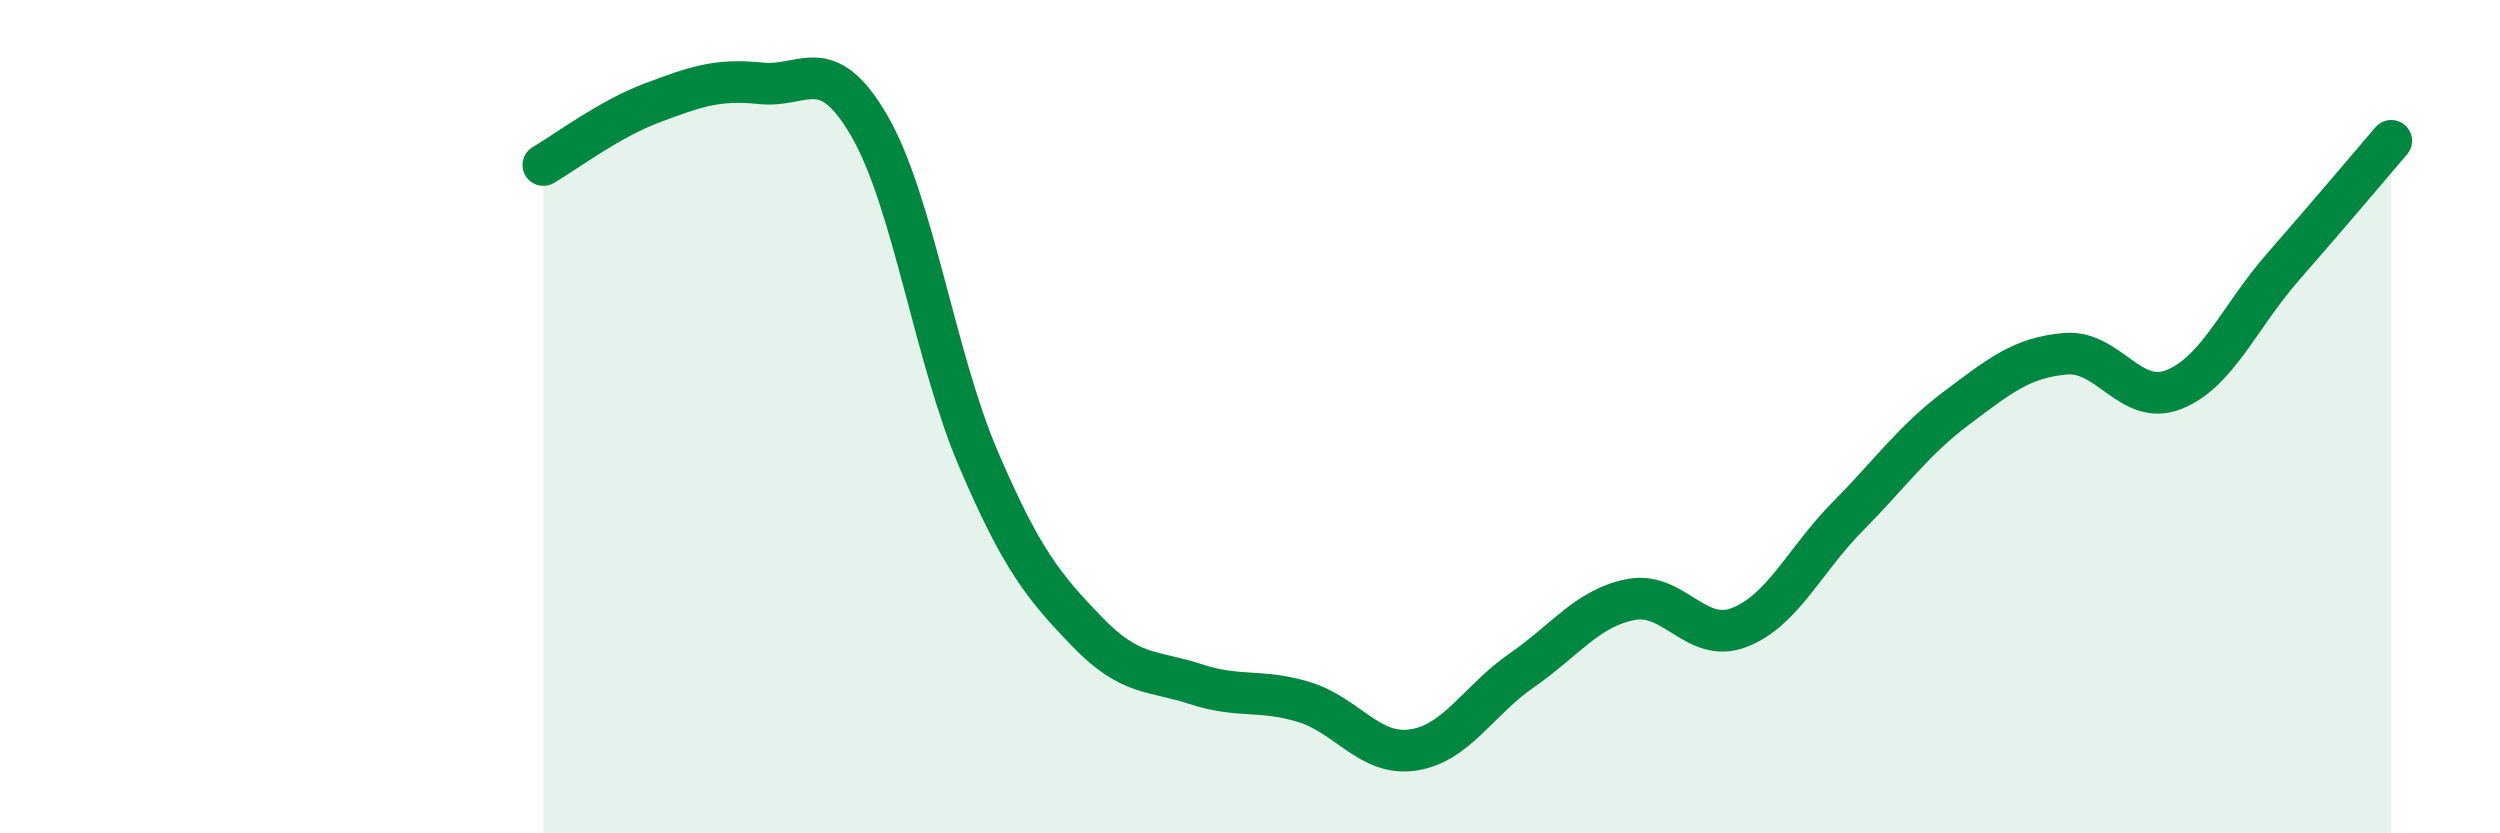 
    <svg width="60" height="20" viewBox="0 0 60 20" xmlns="http://www.w3.org/2000/svg">
      <path
        d="M 13.04,3.96 C 13.56,3.66 14.61,2.86 15.65,2.47 C 16.69,2.08 17.22,1.89 18.26,2 C 19.3,2.11 19.83,1.23 20.87,3.03 C 21.91,4.83 22.44,8.58 23.48,11.01 C 24.52,13.44 25.05,14.08 26.09,15.16 C 27.13,16.24 27.66,16.08 28.7,16.42 C 29.74,16.76 30.26,16.53 31.3,16.85 C 32.34,17.17 32.87,18.15 33.91,18 C 34.95,17.85 35.48,16.81 36.52,16.09 C 37.56,15.37 38.09,14.6 39.13,14.39 C 40.17,14.18 40.7,15.46 41.74,15.06 C 42.78,14.66 43.31,13.44 44.35,12.39 C 45.39,11.34 45.92,10.57 46.96,9.79 C 48,9.01 48.53,8.58 49.57,8.49 C 50.61,8.4 51.13,9.76 52.17,9.35 C 53.21,8.94 53.74,7.61 54.78,6.42 C 55.82,5.23 56.87,3.99 57.39,3.38L57.39 20L13.04 20Z"
        fill="#008740"
        opacity="0.1"
        stroke-linecap="round"
        stroke-linejoin="round"
      />
      <path
        d="M 13.04,3.96 C 13.56,3.66 14.61,2.86 15.65,2.47 C 16.69,2.08 17.22,1.89 18.26,2 C 19.3,2.11 19.83,1.23 20.87,3.03 C 21.91,4.83 22.44,8.58 23.48,11.01 C 24.52,13.44 25.05,14.08 26.09,15.16 C 27.13,16.24 27.66,16.08 28.7,16.42 C 29.74,16.76 30.26,16.53 31.3,16.85 C 32.34,17.17 32.87,18.15 33.91,18 C 34.95,17.85 35.48,16.81 36.52,16.09 C 37.56,15.37 38.09,14.6 39.13,14.39 C 40.17,14.18 40.7,15.46 41.74,15.06 C 42.78,14.66 43.31,13.44 44.35,12.39 C 45.39,11.34 45.92,10.57 46.96,9.79 C 48,9.01 48.53,8.58 49.57,8.49 C 50.61,8.4 51.13,9.76 52.17,9.35 C 53.21,8.94 53.74,7.61 54.78,6.42 C 55.82,5.23 56.87,3.99 57.39,3.38"
        stroke="#008740"
        stroke-width="1"
        fill="none"
        stroke-linecap="round"
        stroke-linejoin="round"
      />
    </svg>
  